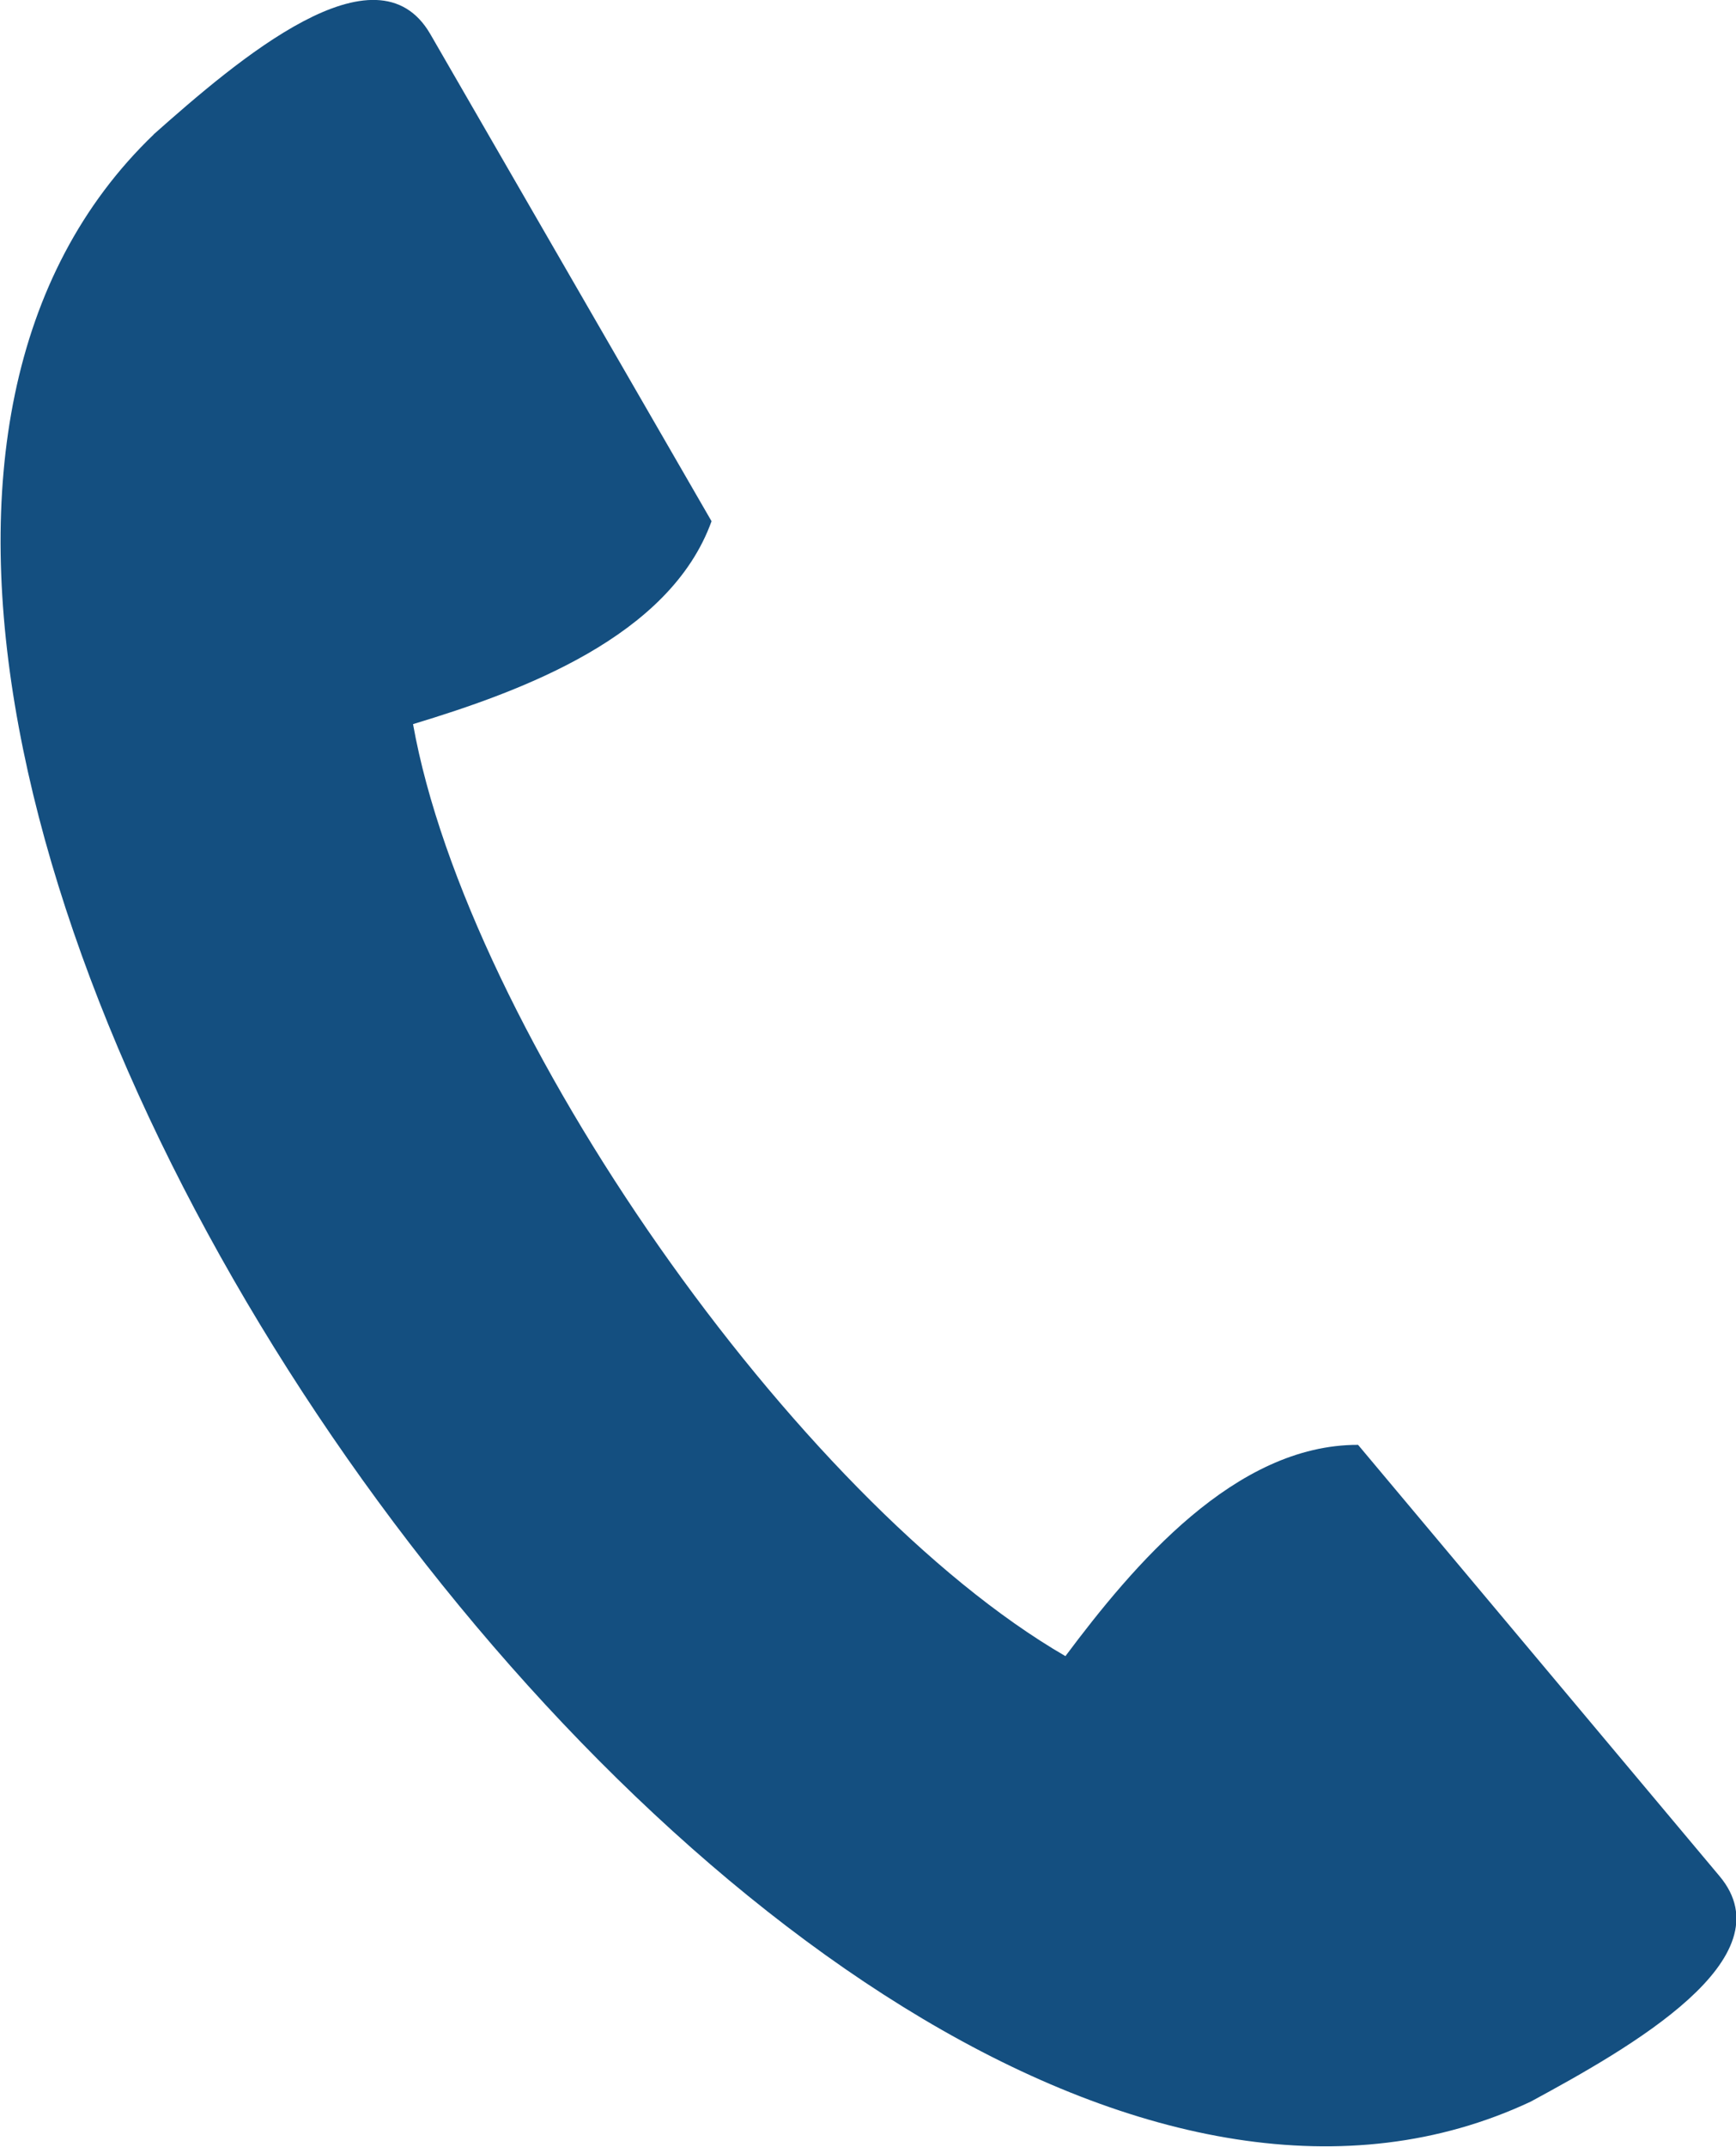 <svg xmlns="http://www.w3.org/2000/svg" width="27.584" height="34.091" viewBox="0 0 27.584 34.091"><g transform="translate(-729.234 -3961.229)"><path d="M731.67,3963.368c1.342-1.191,3.542-3.074,4.4-1.6l4.47,7.738c-.664,1.84-3.018,2.7-4.743,3.222.867,4.858,6.1,12.328,10.366,14.8,1.079-1.443,2.694-3.36,4.65-3.355l5.742,6.847c1.1,1.307-1.425,2.73-3,3.583-11.694,5.482-31.171-22.331-21.875-31.242Z" fill="#144f80" fill-rule="evenodd"/></g></svg>